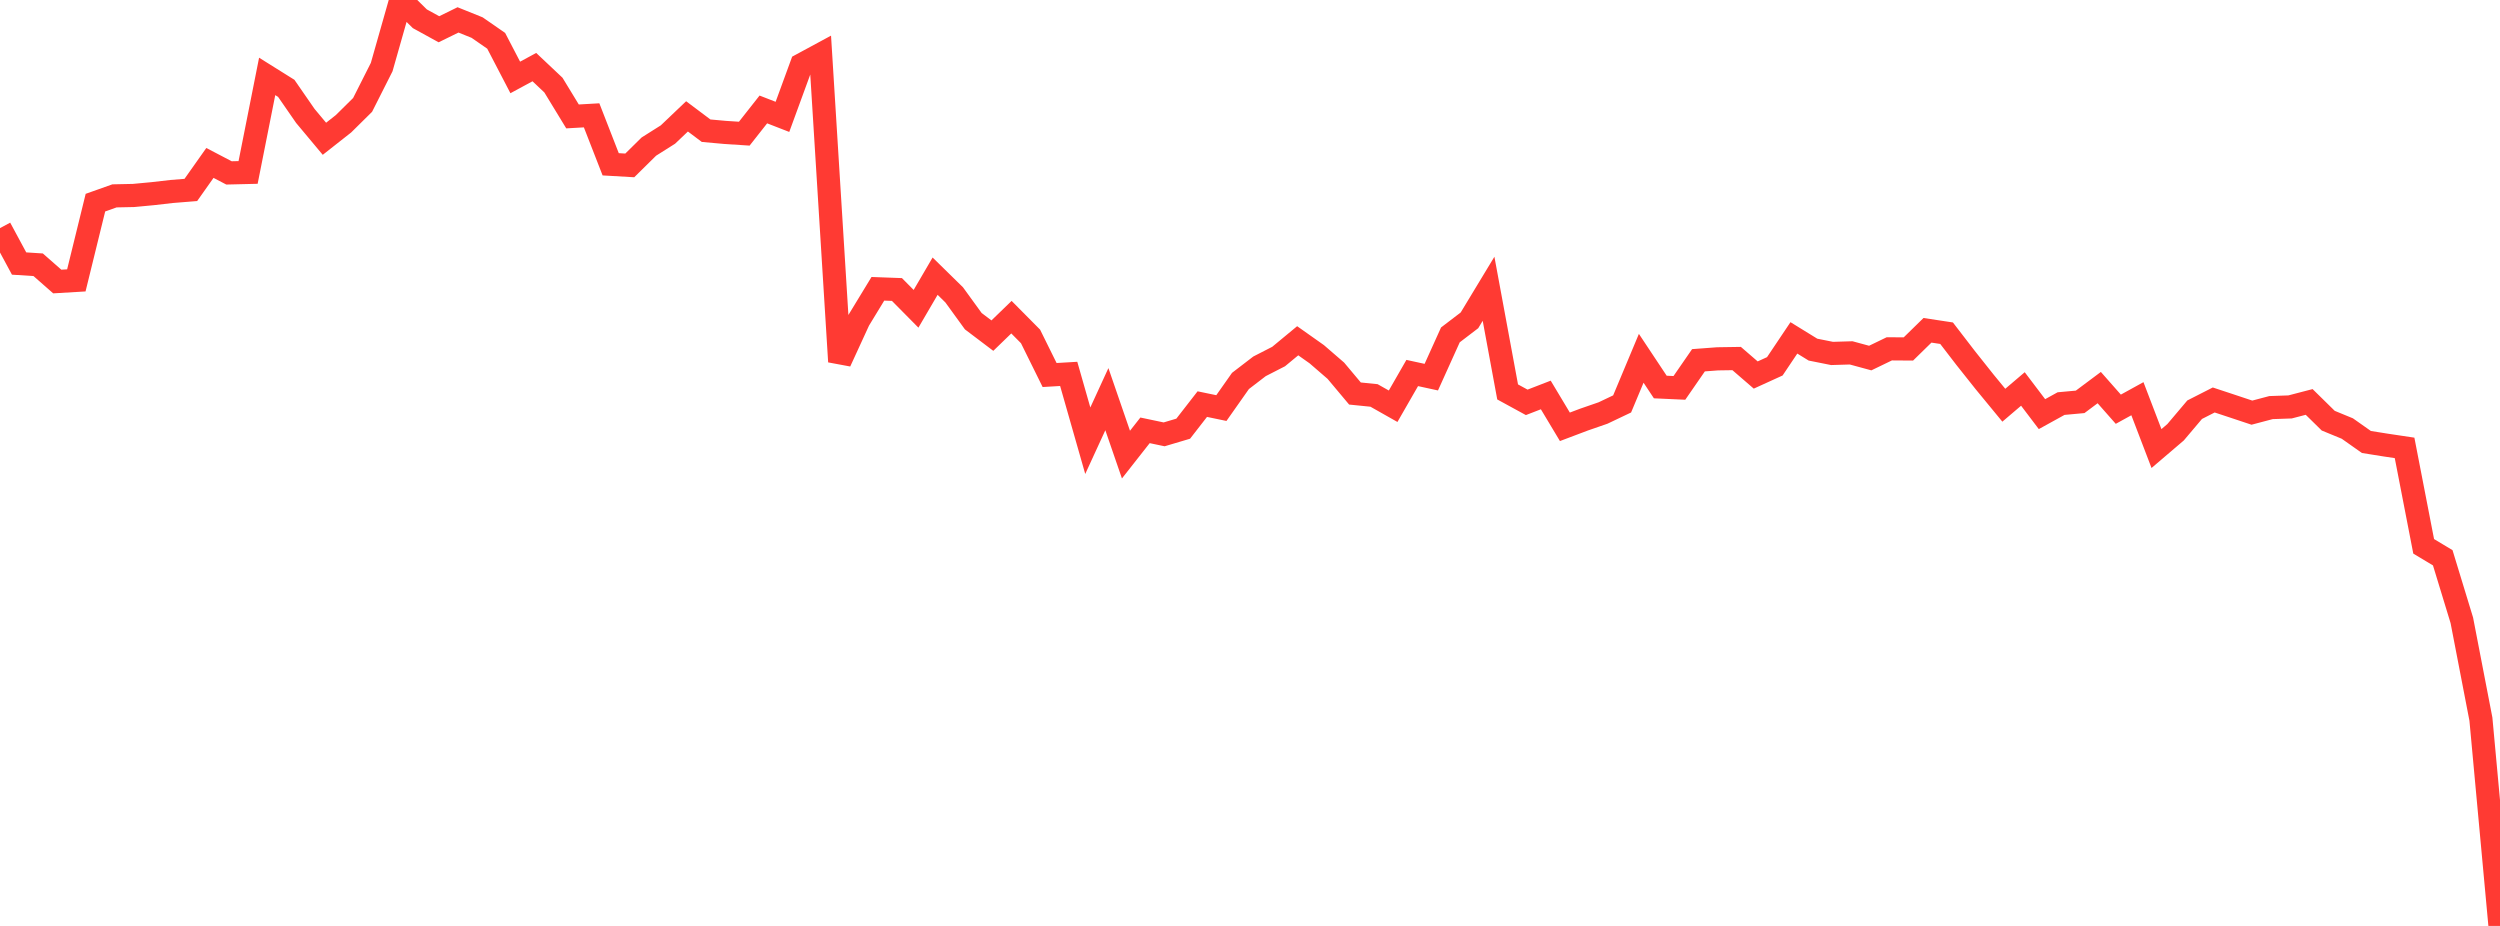<?xml version="1.0" standalone="no"?>
<!DOCTYPE svg PUBLIC "-//W3C//DTD SVG 1.1//EN" "http://www.w3.org/Graphics/SVG/1.1/DTD/svg11.dtd">

<svg width="135" height="50" viewBox="0 0 135 50" preserveAspectRatio="none" 
  xmlns="http://www.w3.org/2000/svg"
  xmlns:xlink="http://www.w3.org/1999/xlink">


<polyline points="0.0, 12.319 1.031, 14.231 2.061, 14.297 3.092, 15.202 4.122, 15.141 5.153, 10.943 6.183, 10.577 7.214, 10.555 8.244, 10.458 9.275, 10.34 10.305, 10.257 11.336, 8.798 12.366, 9.337 13.397, 9.312 14.427, 4.126 15.458, 4.771 16.489, 6.261 17.519, 7.494 18.55, 6.683 19.58, 5.665 20.611, 3.623 21.641, 0.0 22.672, 1.014 23.702, 1.58 24.733, 1.074 25.763, 1.489 26.794, 2.203 27.824, 4.182 28.855, 3.624 29.885, 4.595 30.916, 6.287 31.947, 6.228 32.977, 8.872 34.008, 8.932 35.038, 7.916 36.069, 7.265 37.099, 6.284 38.13, 7.058 39.16, 7.151 40.191, 7.218 41.221, 5.91 42.252, 6.311 43.282, 3.496 44.313, 2.939 45.344, 19.53 46.374, 17.289 47.405, 15.595 48.435, 15.633 49.466, 16.675 50.496, 14.913 51.527, 15.924 52.557, 17.344 53.588, 18.124 54.618, 17.127 55.649, 18.167 56.679, 20.251 57.71, 20.19 58.74, 23.799 59.771, 21.555 60.802, 24.549 61.832, 23.238 62.863, 23.455 63.893, 23.149 64.924, 21.822 65.954, 22.036 66.985, 20.571 68.015, 19.781 69.046, 19.253 70.076, 18.401 71.107, 19.13 72.137, 20.02 73.168, 21.25 74.198, 21.354 75.229, 21.937 76.26, 20.142 77.29, 20.366 78.321, 18.084 79.351, 17.298 80.382, 15.594 81.412, 21.164 82.443, 21.727 83.473, 21.328 84.504, 23.048 85.534, 22.659 86.565, 22.302 87.595, 21.812 88.626, 19.348 89.656, 20.899 90.687, 20.946 91.718, 19.454 92.748, 19.377 93.779, 19.361 94.809, 20.251 95.84, 19.781 96.87, 18.245 97.901, 18.88 98.931, 19.086 99.962, 19.055 100.992, 19.335 102.023, 18.837 103.053, 18.844 104.084, 17.836 105.115, 17.993 106.145, 19.332 107.176, 20.63 108.206, 21.882 109.237, 21.004 110.267, 22.363 111.298, 21.794 112.328, 21.7 113.359, 20.93 114.389, 22.098 115.42, 21.53 116.45, 24.222 117.481, 23.342 118.511, 22.124 119.542, 21.599 120.573, 21.94 121.603, 22.283 122.634, 22.01 123.664, 21.974 124.695, 21.705 125.725, 22.717 126.756, 23.141 127.786, 23.867 128.817, 24.032 129.847, 24.186 130.878, 29.501 131.908, 30.12 132.939, 33.498 133.969, 38.832 135.0, 50.0" fill="none" stroke="#ff3a33" stroke-width="1.25"/>

</svg>